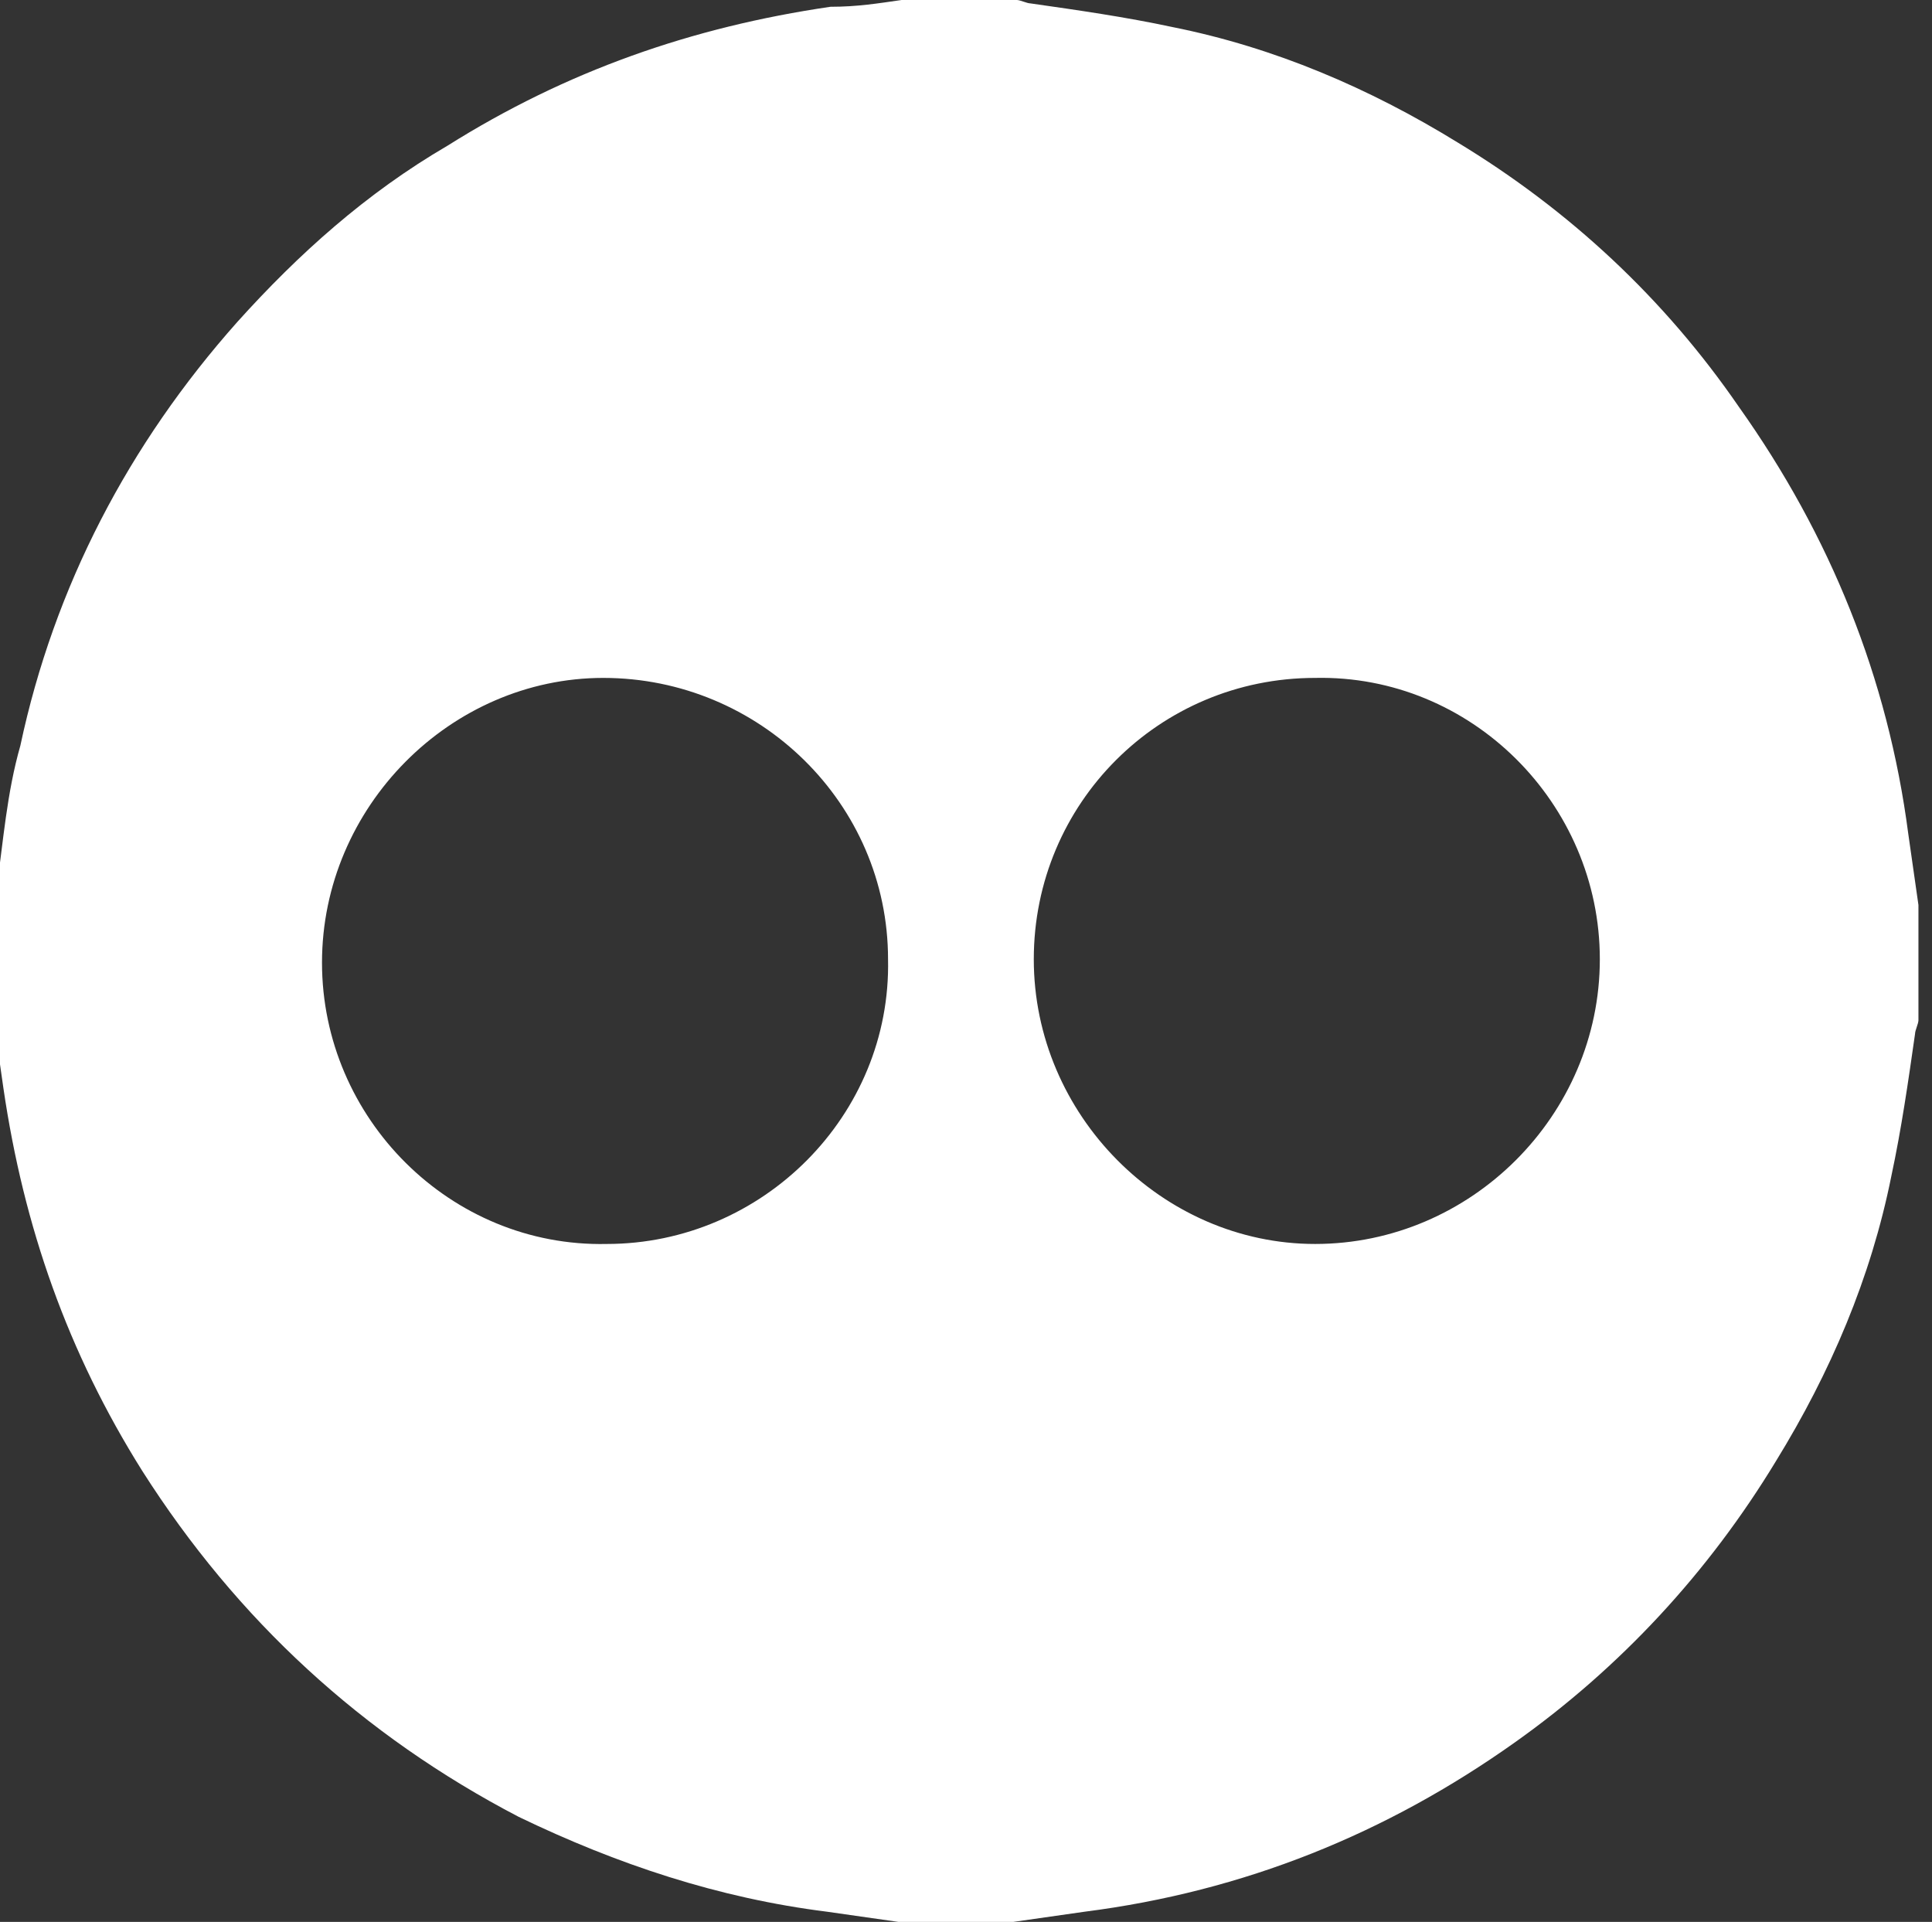 <?xml version="1.0" encoding="utf-8"?>
<!-- Generator: Adobe Illustrator 26.3.1, SVG Export Plug-In . SVG Version: 6.00 Build 0)  -->
<svg version="1.1" id="Livello_1" xmlns="http://www.w3.org/2000/svg" xmlns:xlink="http://www.w3.org/1999/xlink" x="0px" y="0px"
	 viewBox="0 0 57 56.7" style="enable-background:new 0 0 57 56.7;" xml:space="preserve">
<rect x="0" y="0" width="57" height="56.7" fill="#333333" stroke="none"/>
<style type="text/css">
	.st0{fill:#FFFFFF;}
</style>
<g>
	<path class="st0" d="M47.2,28.3c0-4.6-3.8-8.4-8.4-8.3c-4.6,0-8.3,3.7-8.3,8.3c0,4.6,3.8,8.4,8.3,8.4
		C43.4,36.7,47.2,32.9,47.2,28.3 M9.5,28.4c0,4.6,3.8,8.4,8.4,8.3c4.6,0,8.4-3.8,8.3-8.4c0-4.6-3.8-8.3-8.4-8.3
		C13.3,20,9.5,23.8,9.5,28.4 M26.6,0h3.4c0.1,0,0.3,0.1,0.4,0.1c1.4,0.2,2.8,0.4,4.2,0.7c3,0.6,5.8,1.8,8.4,3.4
		c3.3,2,6.1,4.6,8.3,7.8c2.7,3.8,4.4,8,5,12.6c0.1,0.7,0.2,1.4,0.3,2.1v3.4c0,0.1-0.1,0.3-0.1,0.4c-0.2,1.4-0.4,2.8-0.7,4.2
		c-0.6,3-1.8,5.8-3.4,8.4c-2,3.3-4.6,6.1-7.7,8.3c-3.8,2.7-8,4.4-12.7,5c-0.7,0.1-1.4,0.2-2.1,0.3h-3.4c-0.7-0.1-1.4-0.2-2.1-0.3
		c-3.2-0.4-6.2-1.4-9.1-2.8c-4.6-2.4-8.3-5.8-11.1-10.2c-2.2-3.5-3.5-7.2-4.1-11.3c-0.1-0.7-0.2-1.4-0.3-2.1v-3.4
		c0-0.1,0.1-0.3,0.1-0.4c0.2-1.4,0.3-2.8,0.7-4.2c1-4.7,3.2-8.9,6.4-12.5c1.8-2,3.8-3.8,6.2-5.2c3.5-2.2,7.2-3.5,11.3-4.1
		C25.3,0.2,25.9,0.1,26.6,0"/>
</g>
</svg>

